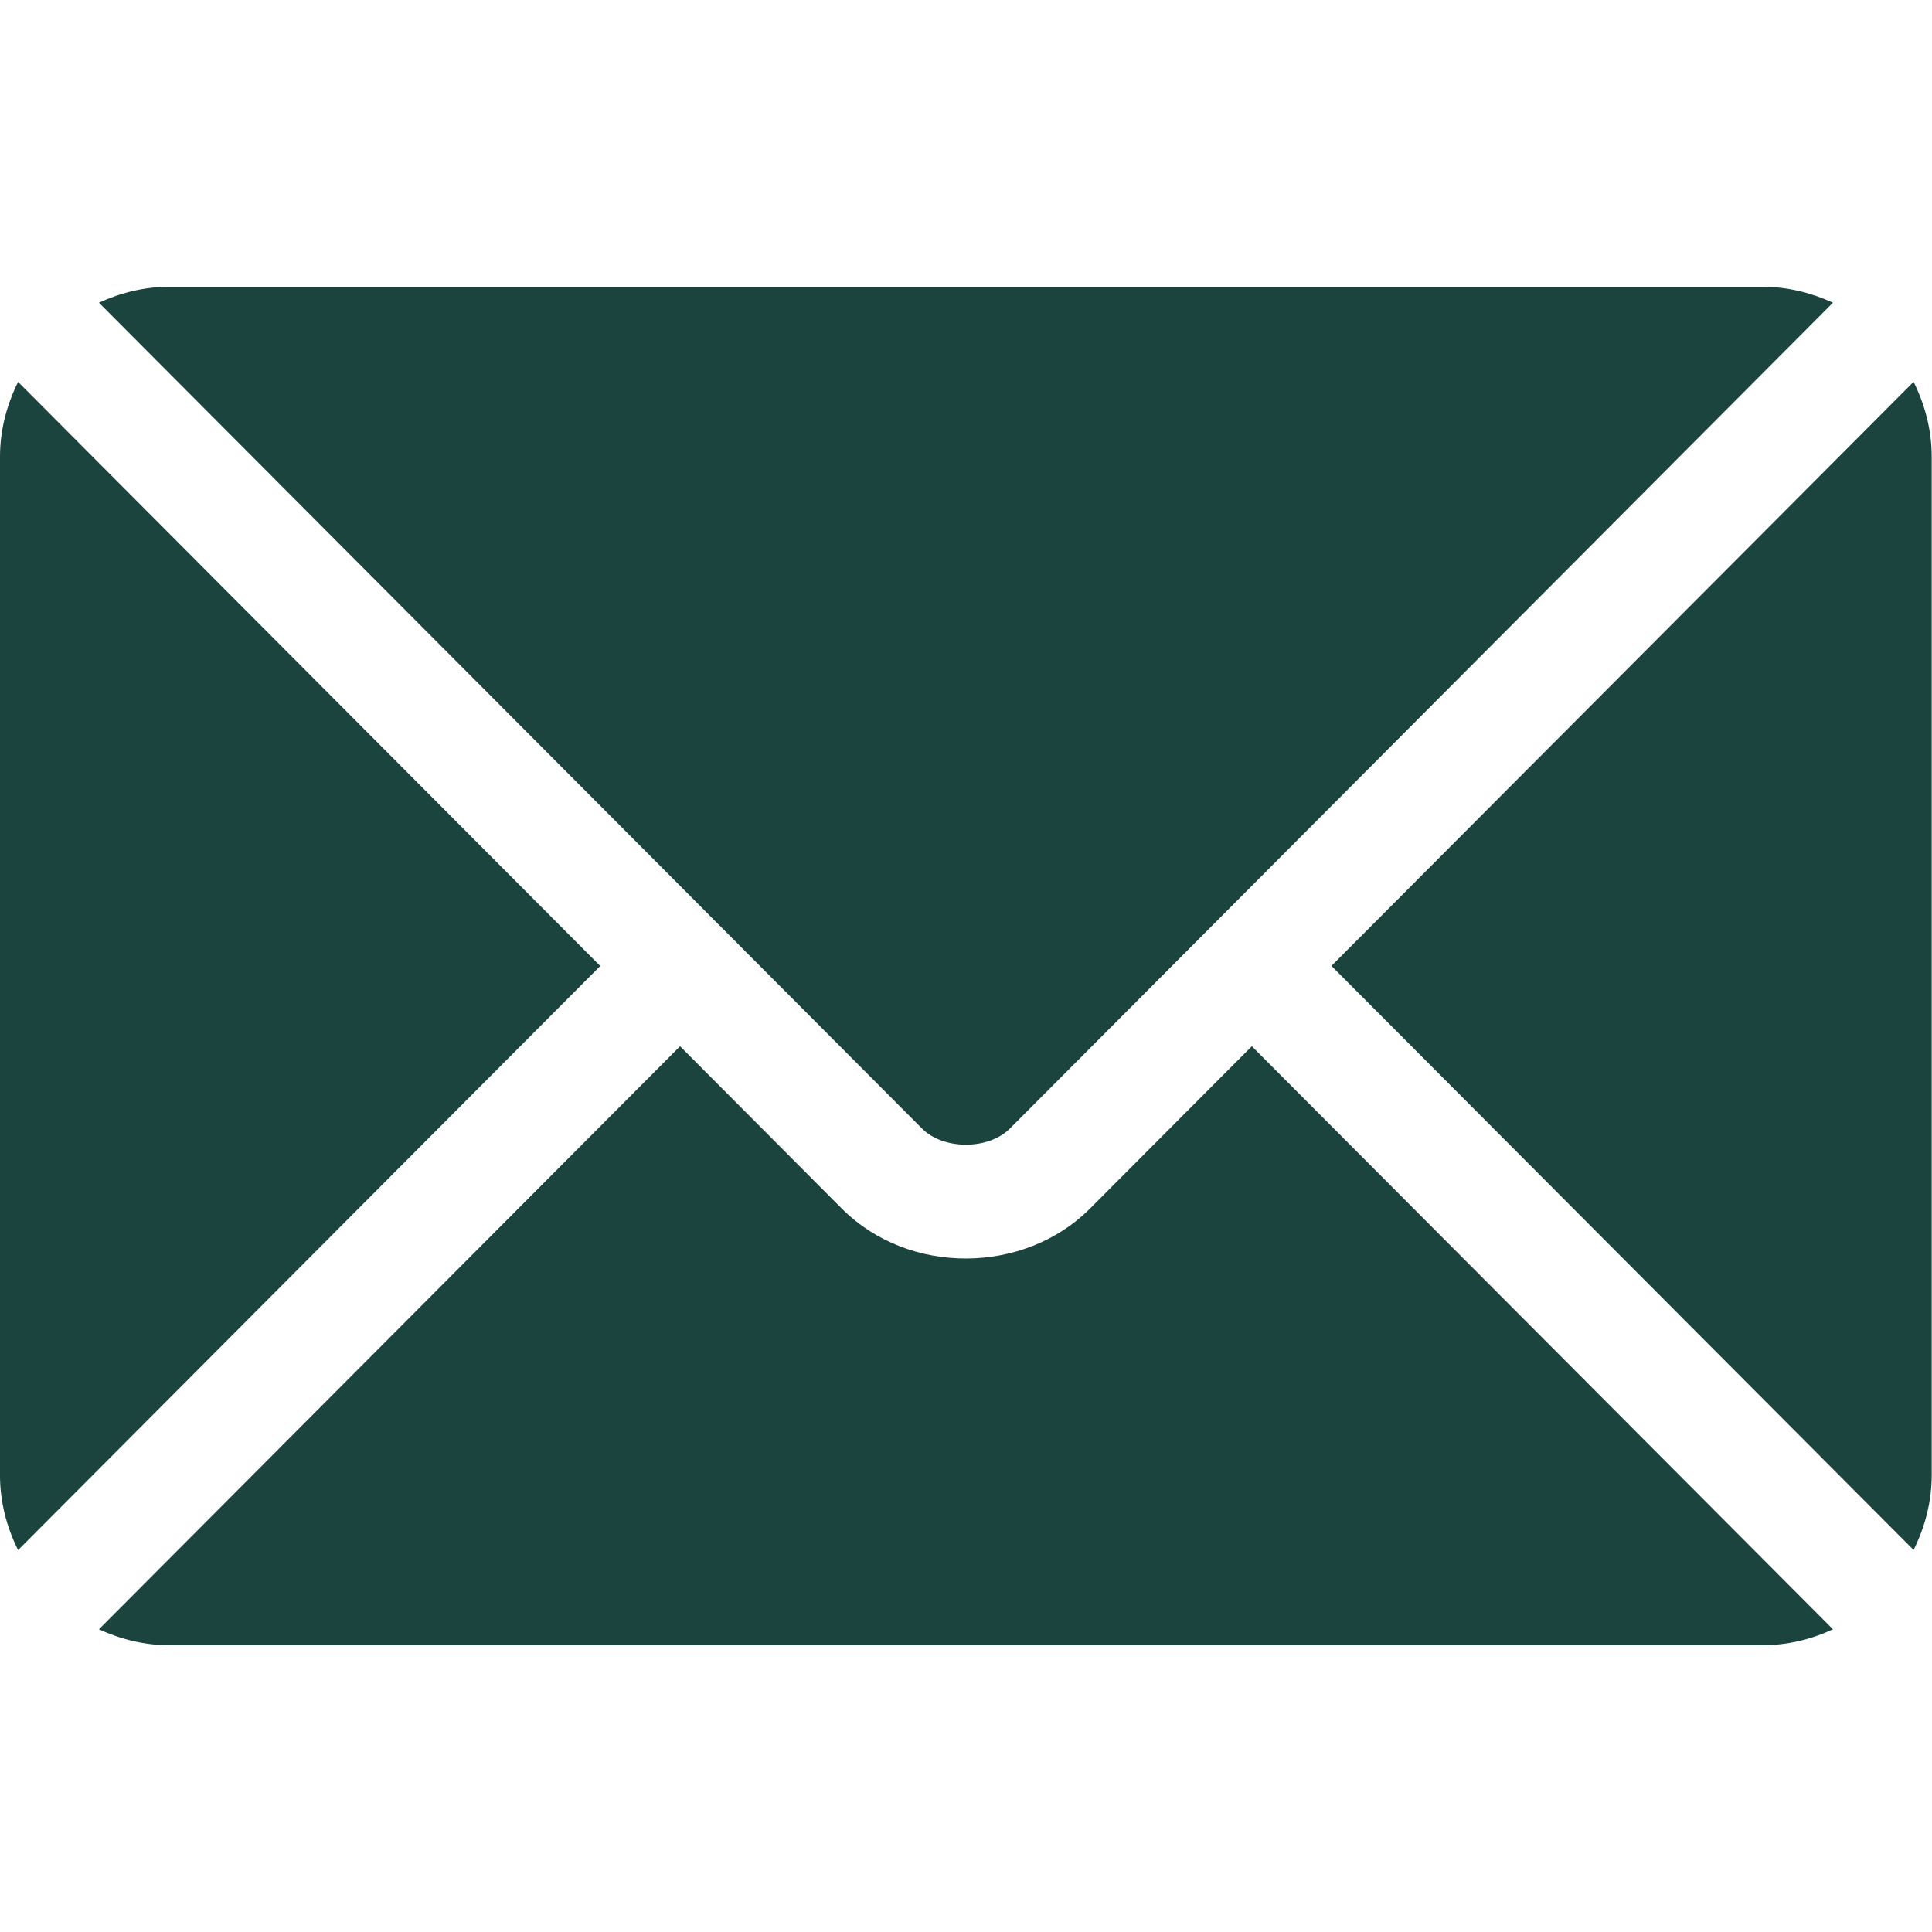 <svg width="19" height="19" viewBox="0 0 19 19" fill="none" xmlns="http://www.w3.org/2000/svg">
<path d="M12.311 10.289L10.719 11.886C10.074 12.533 8.939 12.547 8.279 11.886L6.688 10.289L0.973 16.023C1.185 16.121 1.42 16.18 1.669 16.18H17.329C17.579 16.18 17.813 16.122 18.026 16.023L12.311 10.289Z" fill="#1A443D"/>
<path d="M17.329 2.82H1.669C1.42 2.82 1.185 2.879 0.973 2.977L7.08 9.105C7.08 9.105 7.081 9.105 7.081 9.106C7.082 9.106 7.082 9.107 7.082 9.107L9.068 11.099C9.279 11.31 9.72 11.31 9.931 11.099L11.917 9.107C11.917 9.107 11.917 9.106 11.918 9.106C11.918 9.106 11.918 9.105 11.919 9.105L18.026 2.977C17.813 2.879 17.579 2.82 17.329 2.82Z" fill="#1A443D"/>
<path d="M0.178 3.756C0.068 3.978 0 4.226 0 4.49V14.51C0 14.774 0.067 15.021 0.178 15.244L5.903 9.5L0.178 3.756Z" fill="#1A443D"/>
<path d="M18.819 3.755L13.094 9.499L18.819 15.243C18.929 15.021 18.997 14.774 18.997 14.509V4.489C18.997 4.225 18.929 3.977 18.819 3.755Z" fill="#1A443D"/>
</svg>
